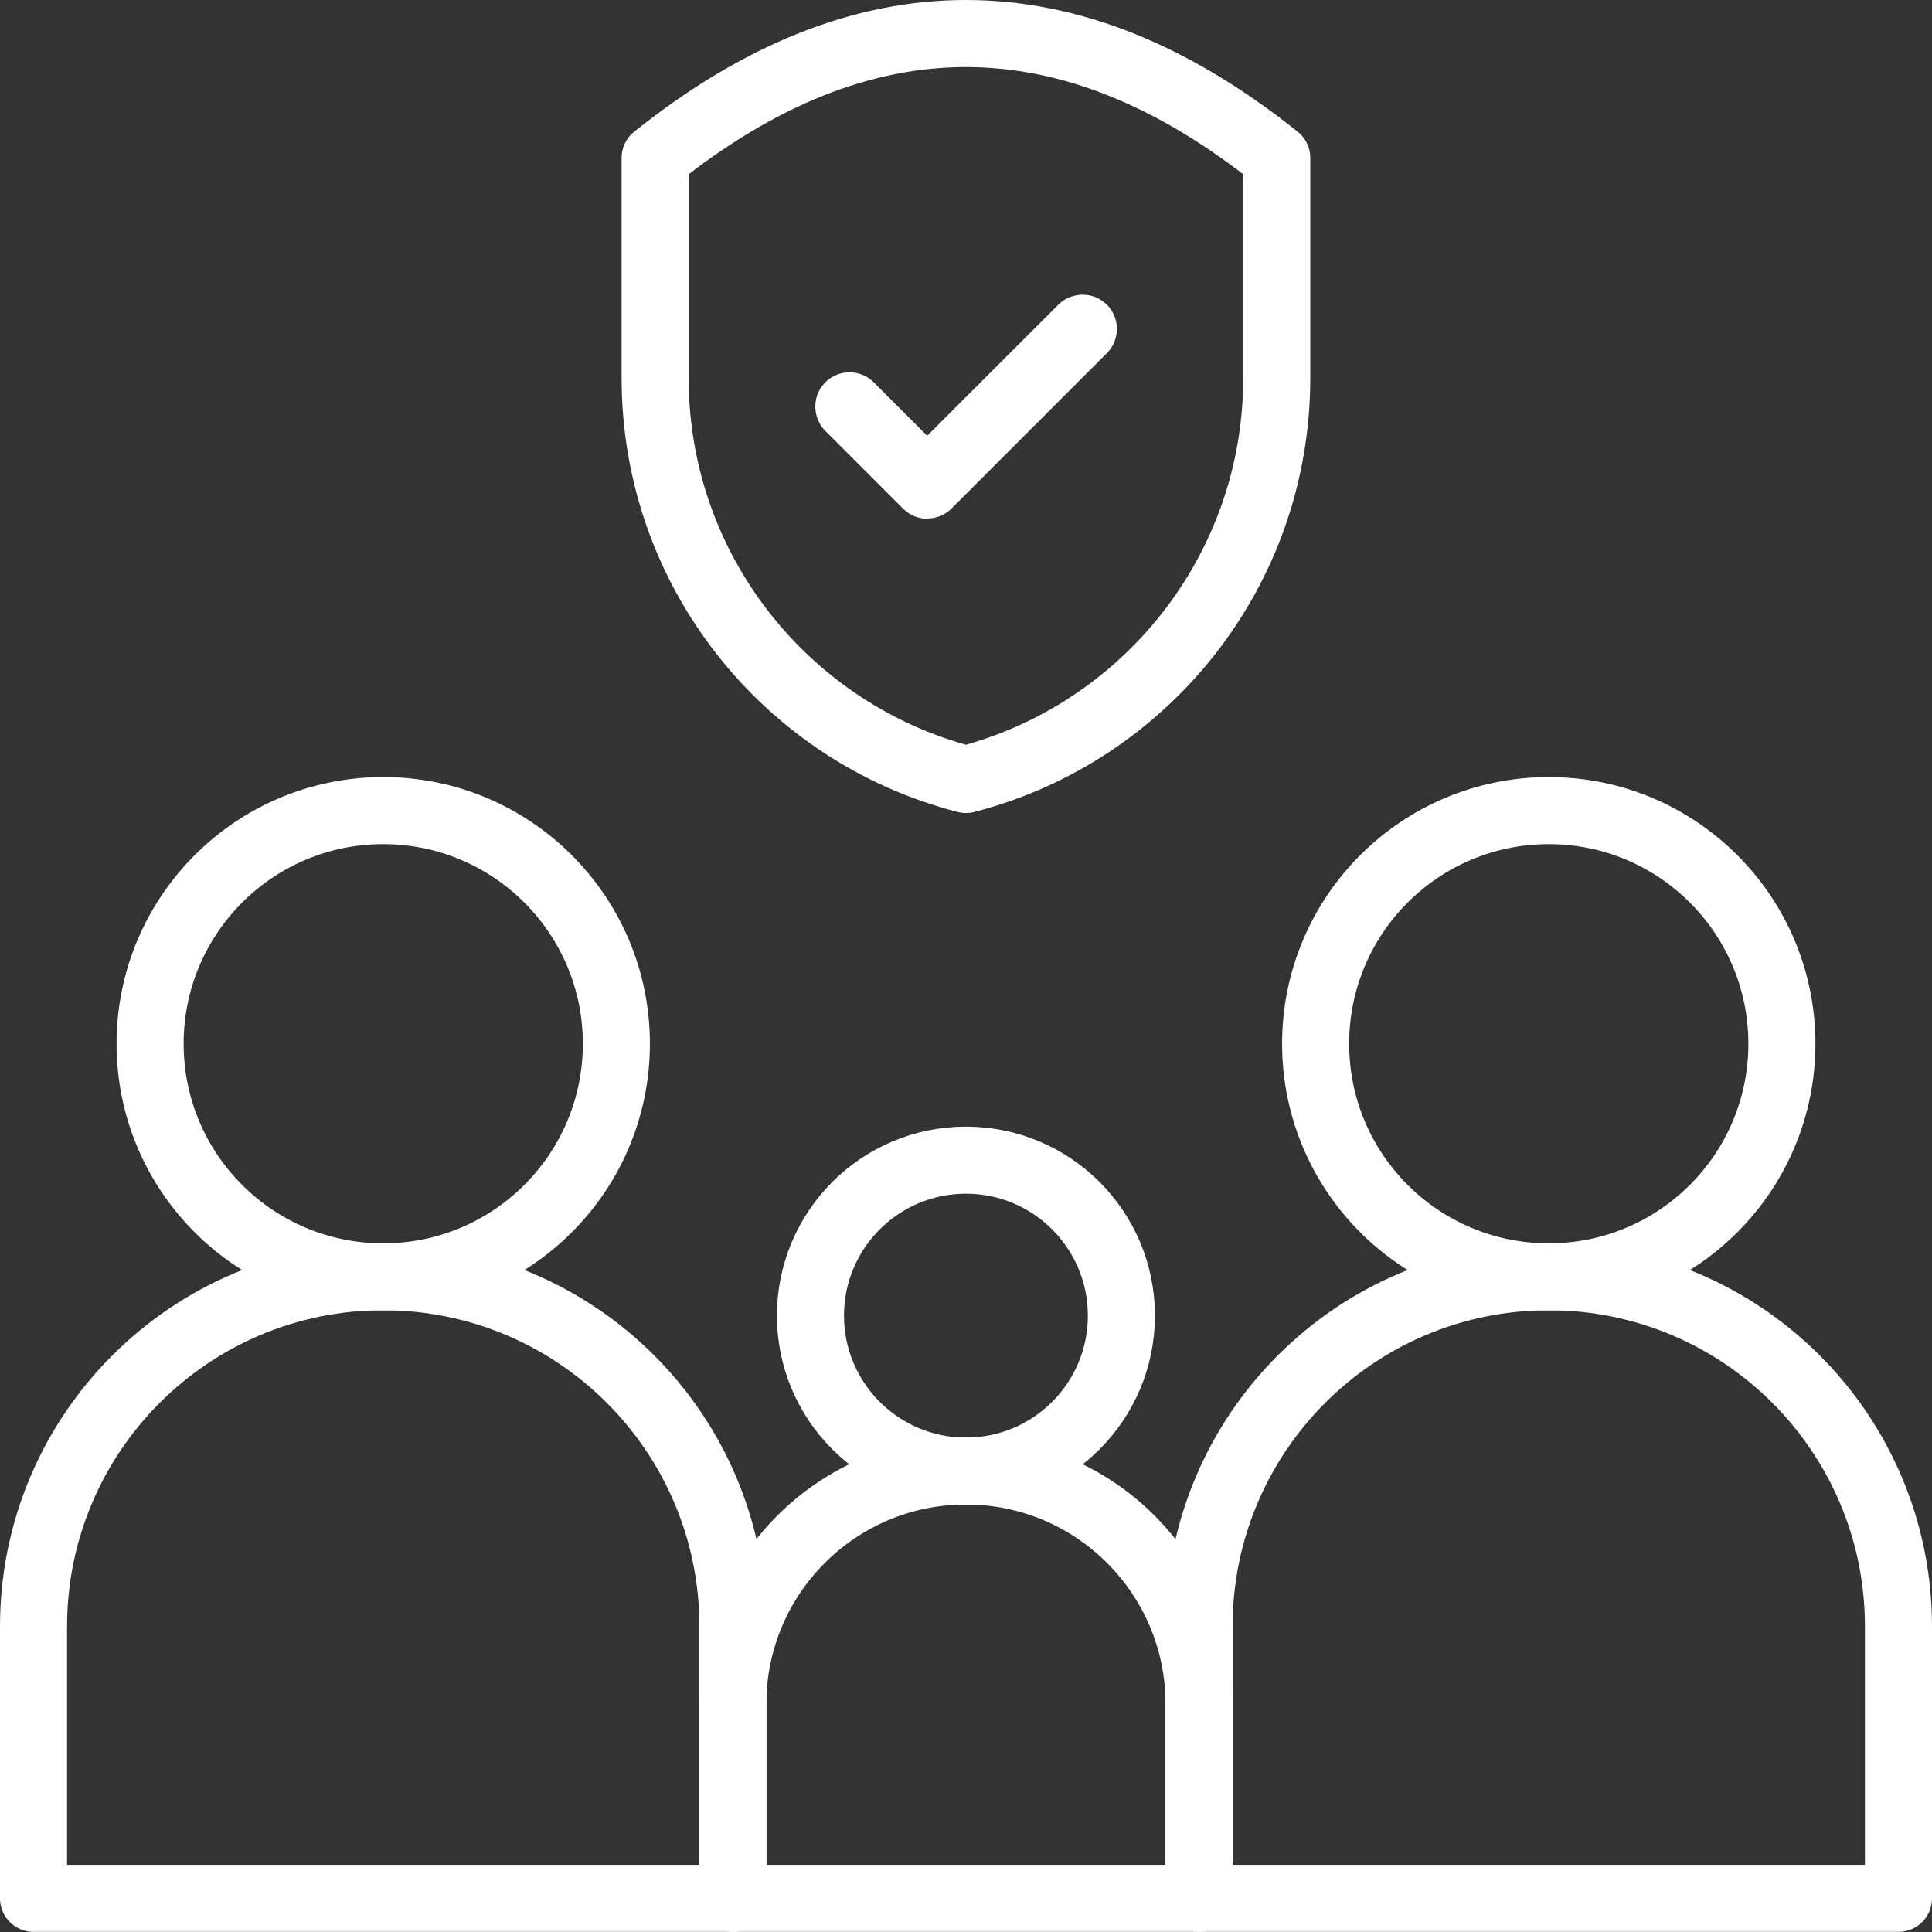 <?xml version="1.0" encoding="UTF-8"?>
<svg id="Layer_1" data-name="Layer 1" xmlns="http://www.w3.org/2000/svg" viewBox="0 0 144.03 144.03">
  <rect x="0" y="0" width="144.03" height="144.03" fill="#333333" stroke="none"/>
  <defs>
    <style>
      .cls-1 {
        fill: none;
        stroke: #fff;
        stroke-linecap: round;
        stroke-linejoin: round;
        stroke-width: 5px;
      }
    </style>
  </defs>
  <g>
    <g>
      <circle class="cls-1" cx="28.57" cy="77.81" r="17.38"/>
      <path class="cls-1" d="m54.64,121.25c0-14.4-11.67-26.07-26.07-26.07S2.5,106.86,2.5,121.25v20.27h52.14v-20.27Z"/>
    </g>
    <g>
      <circle class="cls-1" cx="115.46" cy="77.81" r="17.38"/>
      <path class="cls-1" d="m141.53,121.25c0-14.4-11.67-26.07-26.07-26.07s-26.07,11.67-26.07,26.07v20.27h52.14v-20.27Z"/>
    </g>
    <path class="cls-1" d="m89.39,127.04c0-9.6-7.78-17.38-17.38-17.38s-17.38,7.78-17.38,17.38v14.48h34.76v-14.48Z"/>
    <circle class="cls-1" cx="72.01" cy="98.08" r="11.59"/>
  </g>
  <g>
    <path class="cls-1" d="m95.18,11.77v16.42c0,14.4-9.85,26.49-23.17,29.92-13.33-3.43-23.17-15.53-23.17-29.92V11.77c15.45-12.36,30.89-12.36,46.34,0Z"/>
    <path class="cls-1" d="m69.12,36.16s-.03,0-.04-.02l-5.79-5.79s-.02-.06,0-.08.06-.02.08,0l5.75,5.75,11.55-11.54s.06-.02.08,0,.02.06,0,.08l-11.59,11.59s-.03.02-.04.02Z"/>
  </g>
</svg>